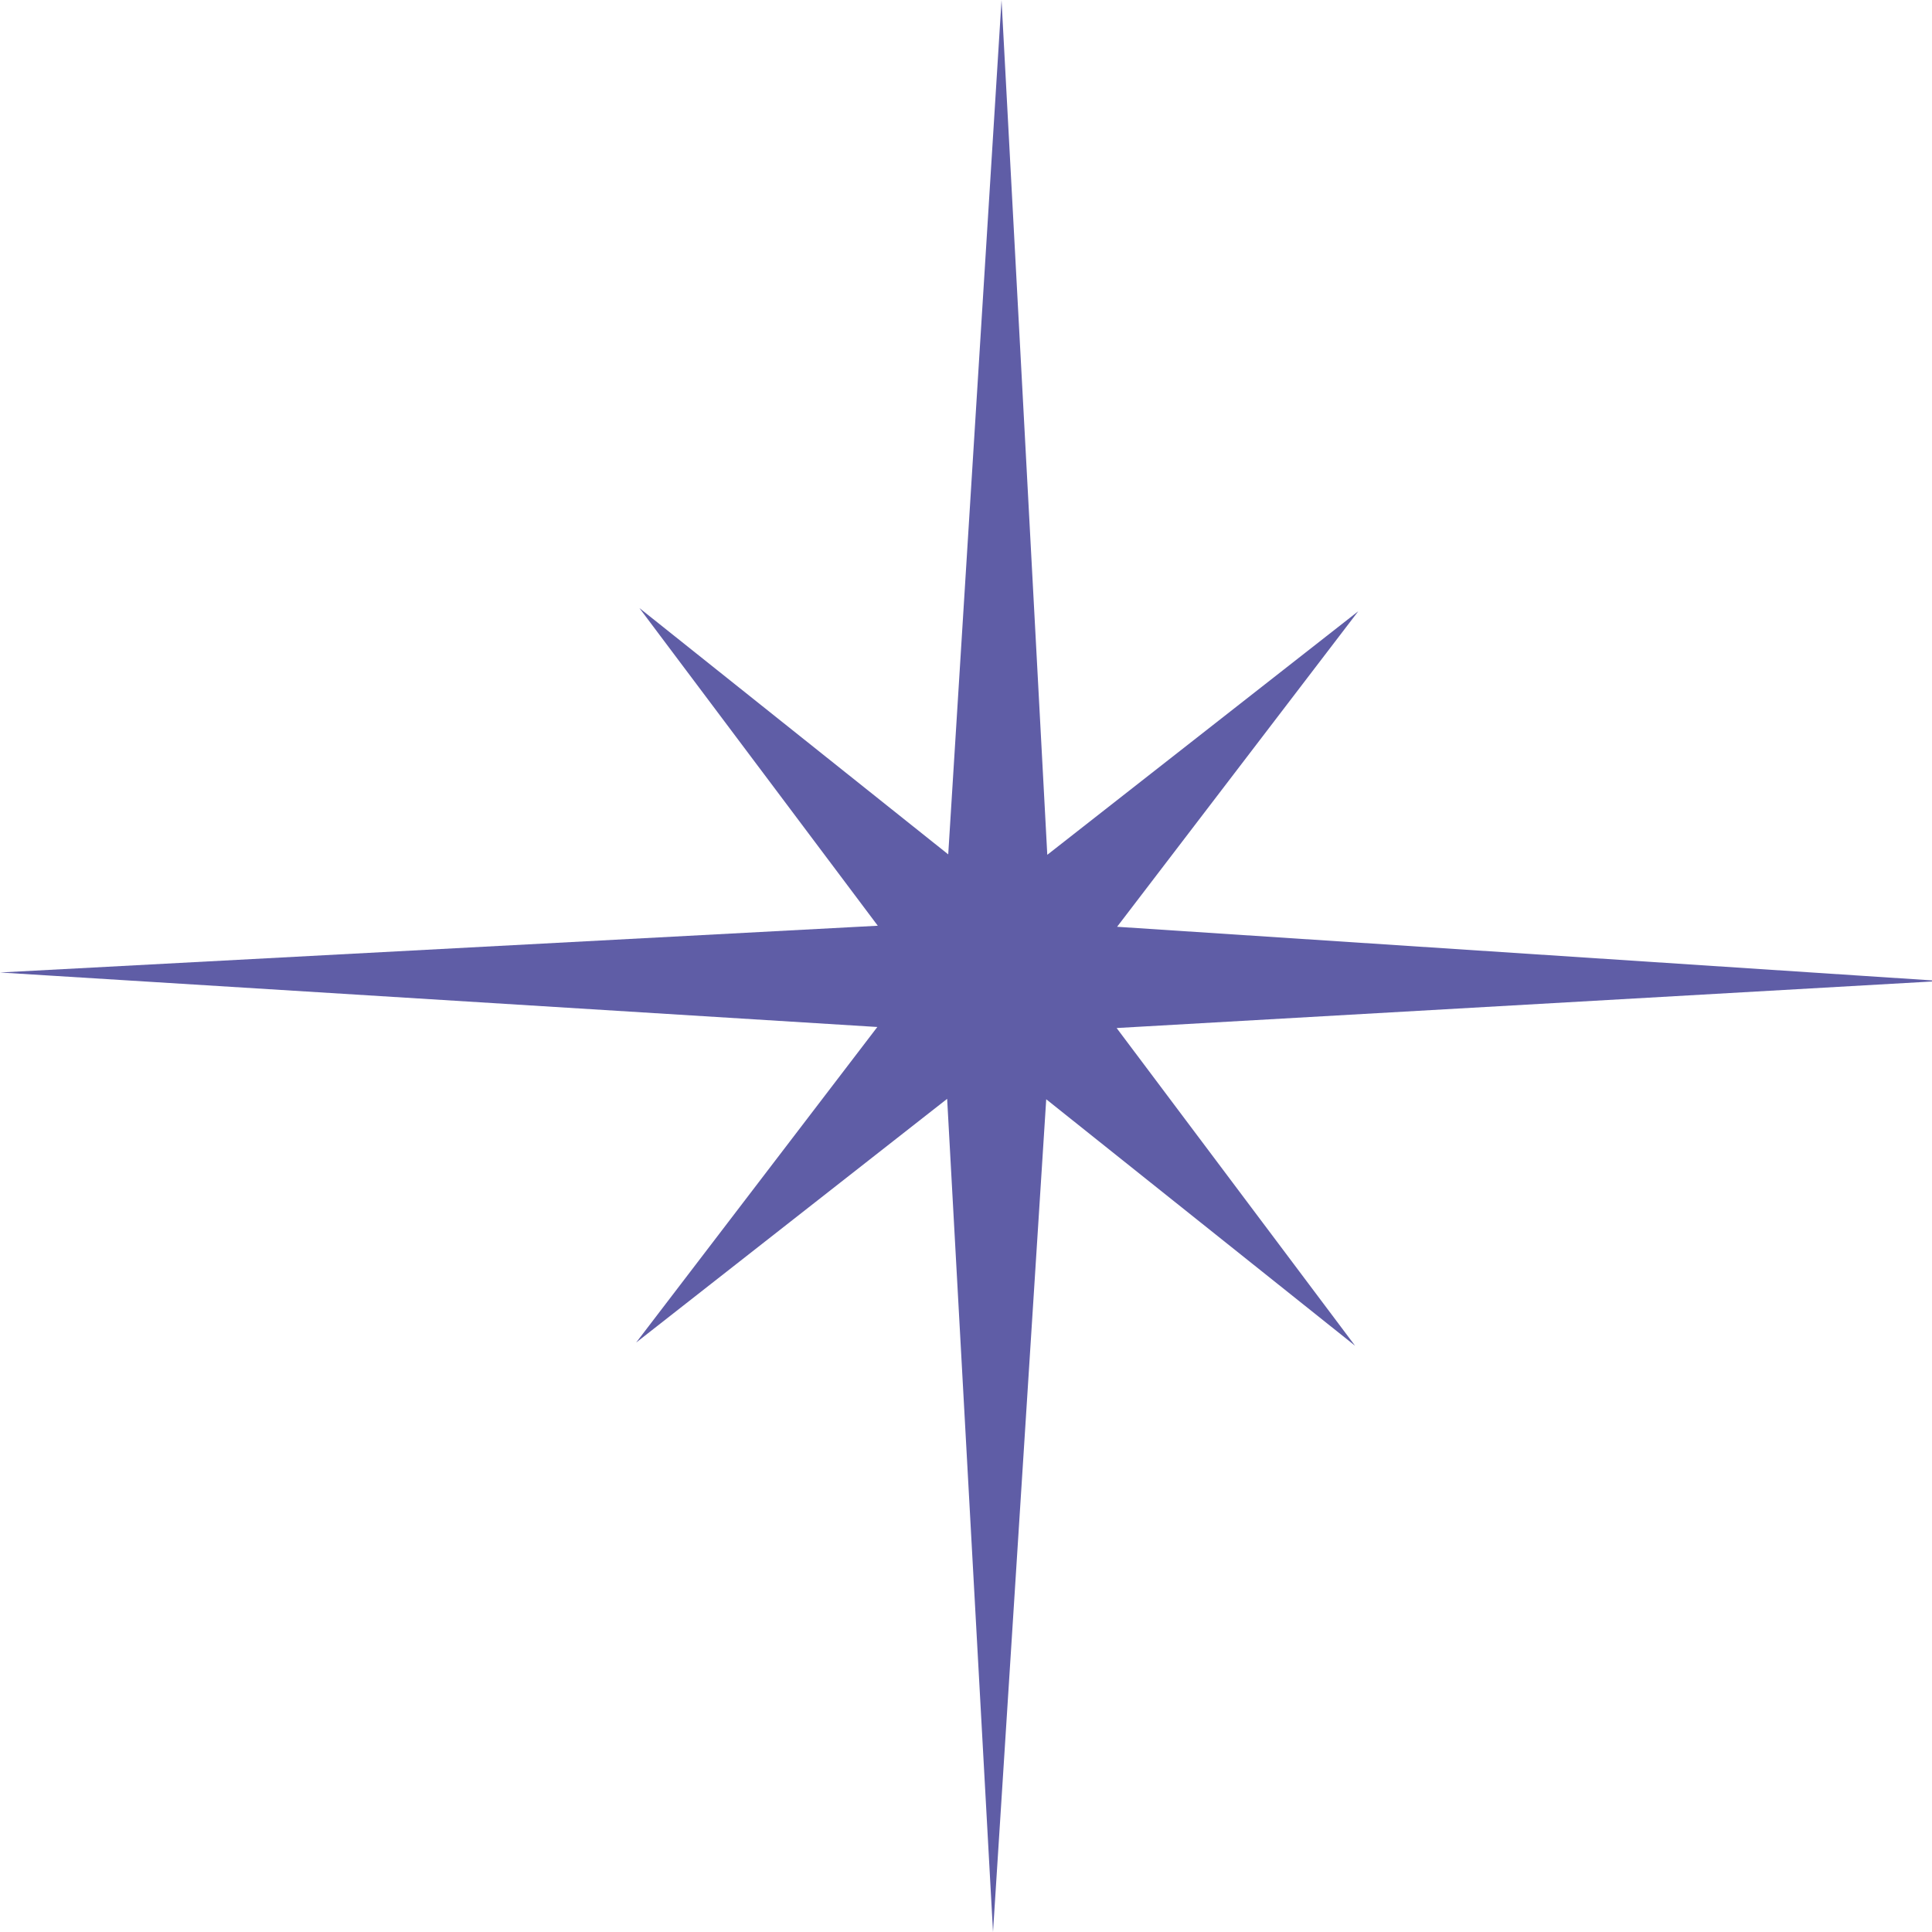 <?xml version="1.0" encoding="UTF-8"?> <svg xmlns="http://www.w3.org/2000/svg" width="120" height="120" viewBox="0 0 120 120" fill="none"> <path d="M64.983 68.278L84.165 83.585L69.357 63.853L119.998 60.962L120 60.613L119.999 60.894L69.385 57.564L84.366 37.964L65.049 53.094L62.207 0.001L58.896 53.067L39.714 37.767L54.521 57.499L3.72626e-05 60.403L54.493 63.788L39.513 83.388L58.829 68.251L61.678 119.999L64.983 68.278Z" fill="#5F5DA6"></path> </svg> 